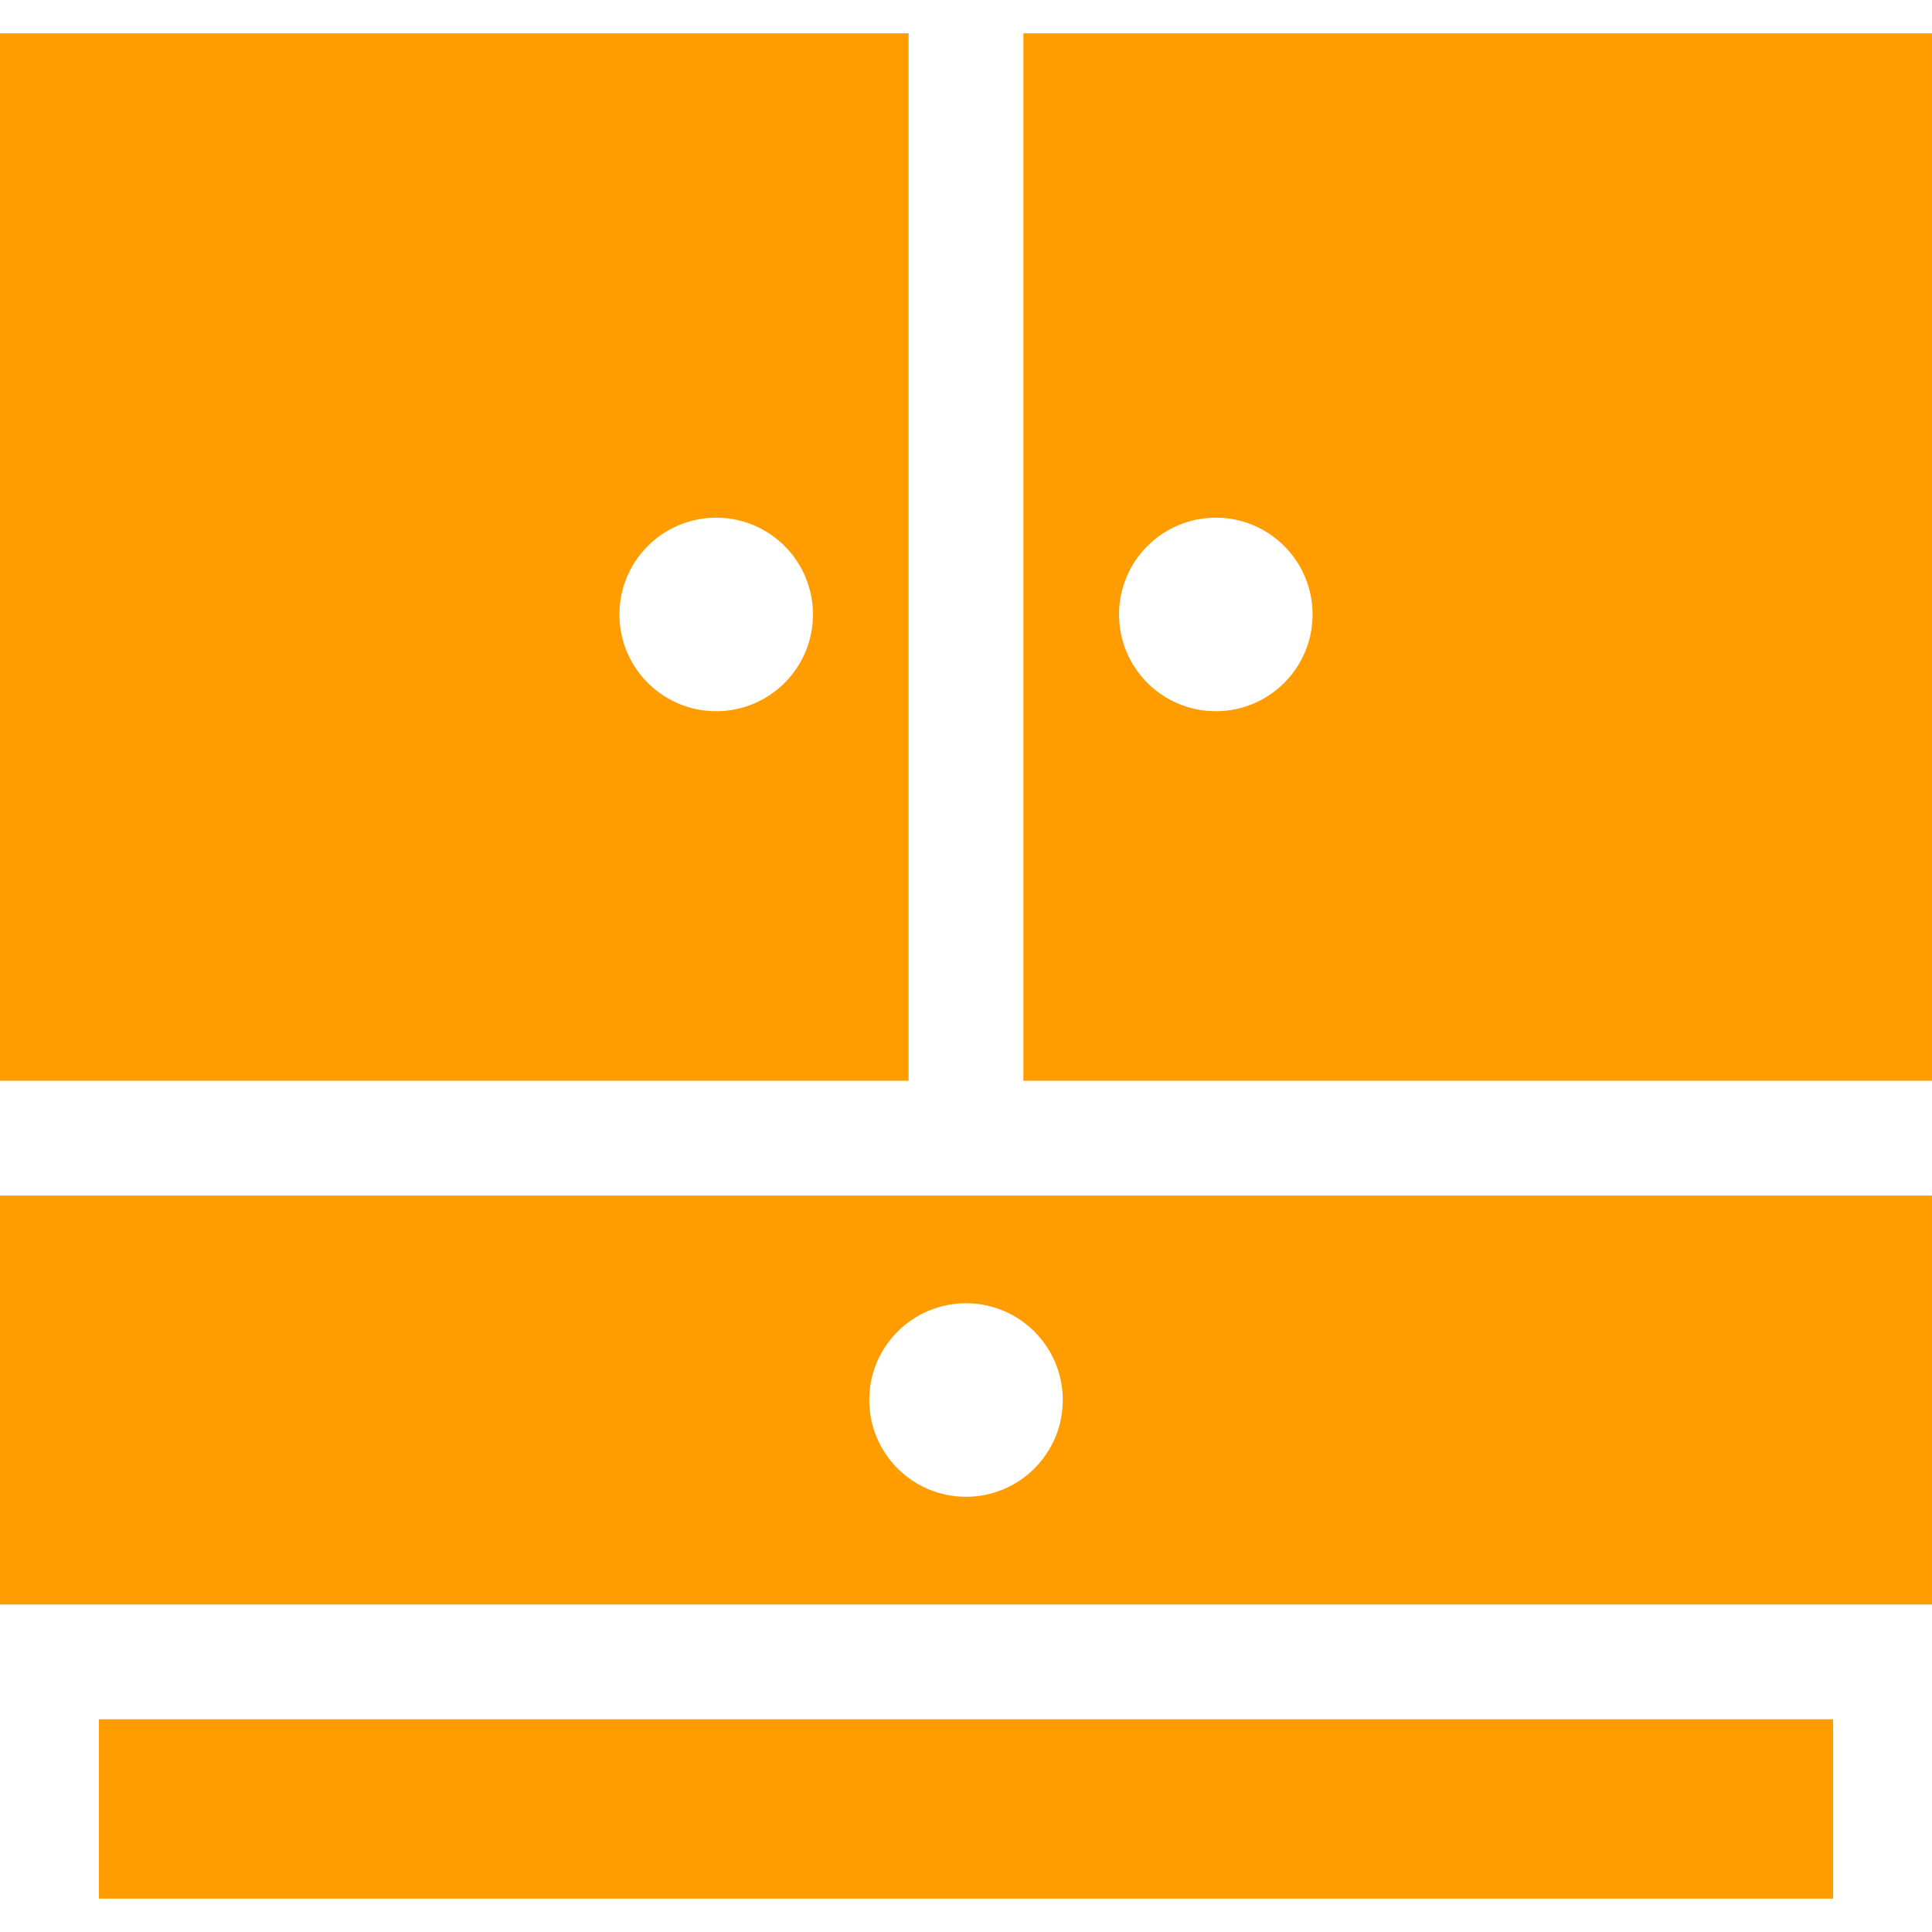 <?xml version="1.0" encoding="iso-8859-1"?>
<!-- Generator: Adobe Illustrator 19.0.0, SVG Export Plug-In . SVG Version: 6.00 Build 0)  -->
<svg xmlns="http://www.w3.org/2000/svg" xmlns:xlink="http://www.w3.org/1999/xlink" version="1.1" id="Layer_1" x="0px" y="0px" viewBox="0 0 512.001 512.001" style="enable-background:new 0 0 512.001 512.001;" xml:space="preserve" width="512px" height="512px">
<g>
	<g>
		<rect x="26.205" y="455.628" width="459.594" height="47.533" fill="#ff9c00"/>
	</g>
</g>
<g>
	<g>
		<path d="M240.787,8.84H0v277.578h30.417h210.375V39.257V8.84H240.787z M189.8,188.481c-14.162,0-25.644-11.481-25.644-25.644    c0-14.162,11.481-25.644,25.644-25.644c14.162,0,25.644,11.482,25.644,25.644C215.444,176.999,203.963,188.481,189.8,188.481z" fill="#ff9c00"/>
	</g>
</g>
<g>
	<g>
		<path d="M511.995,8.84H271.209v277.578h210.369H512V8.84H511.995z M322.201,188.481c-14.162,0-25.644-11.481-25.644-25.644    c0-14.162,11.482-25.644,25.644-25.644c14.162,0,25.644,11.482,25.644,25.644C347.843,176.999,336.363,188.481,322.201,188.481z" fill="#ff9c00"/>
	</g>
</g>
<g>
	<g>
		<path d="M511.995,316.835h-30.412H271.209h-30.422H30.417H0v108.372h30.417h26.205h398.756h26.205h30.417V316.835H511.995z     M256,396.665c-14.162,0-25.644-11.482-25.644-25.644c0-14.162,11.482-25.644,25.644-25.644c14.162,0,25.644,11.481,25.644,25.644    C281.644,385.183,270.163,396.665,256,396.665z" fill="#ff9c00"/>
	</g>
</g>
<g>
</g>
<g>
</g>
<g>
</g>
<g>
</g>
<g>
</g>
<g>
</g>
<g>
</g>
<g>
</g>
<g>
</g>
<g>
</g>
<g>
</g>
<g>
</g>
<g>
</g>
<g>
</g>
<g>
</g>
</svg>
